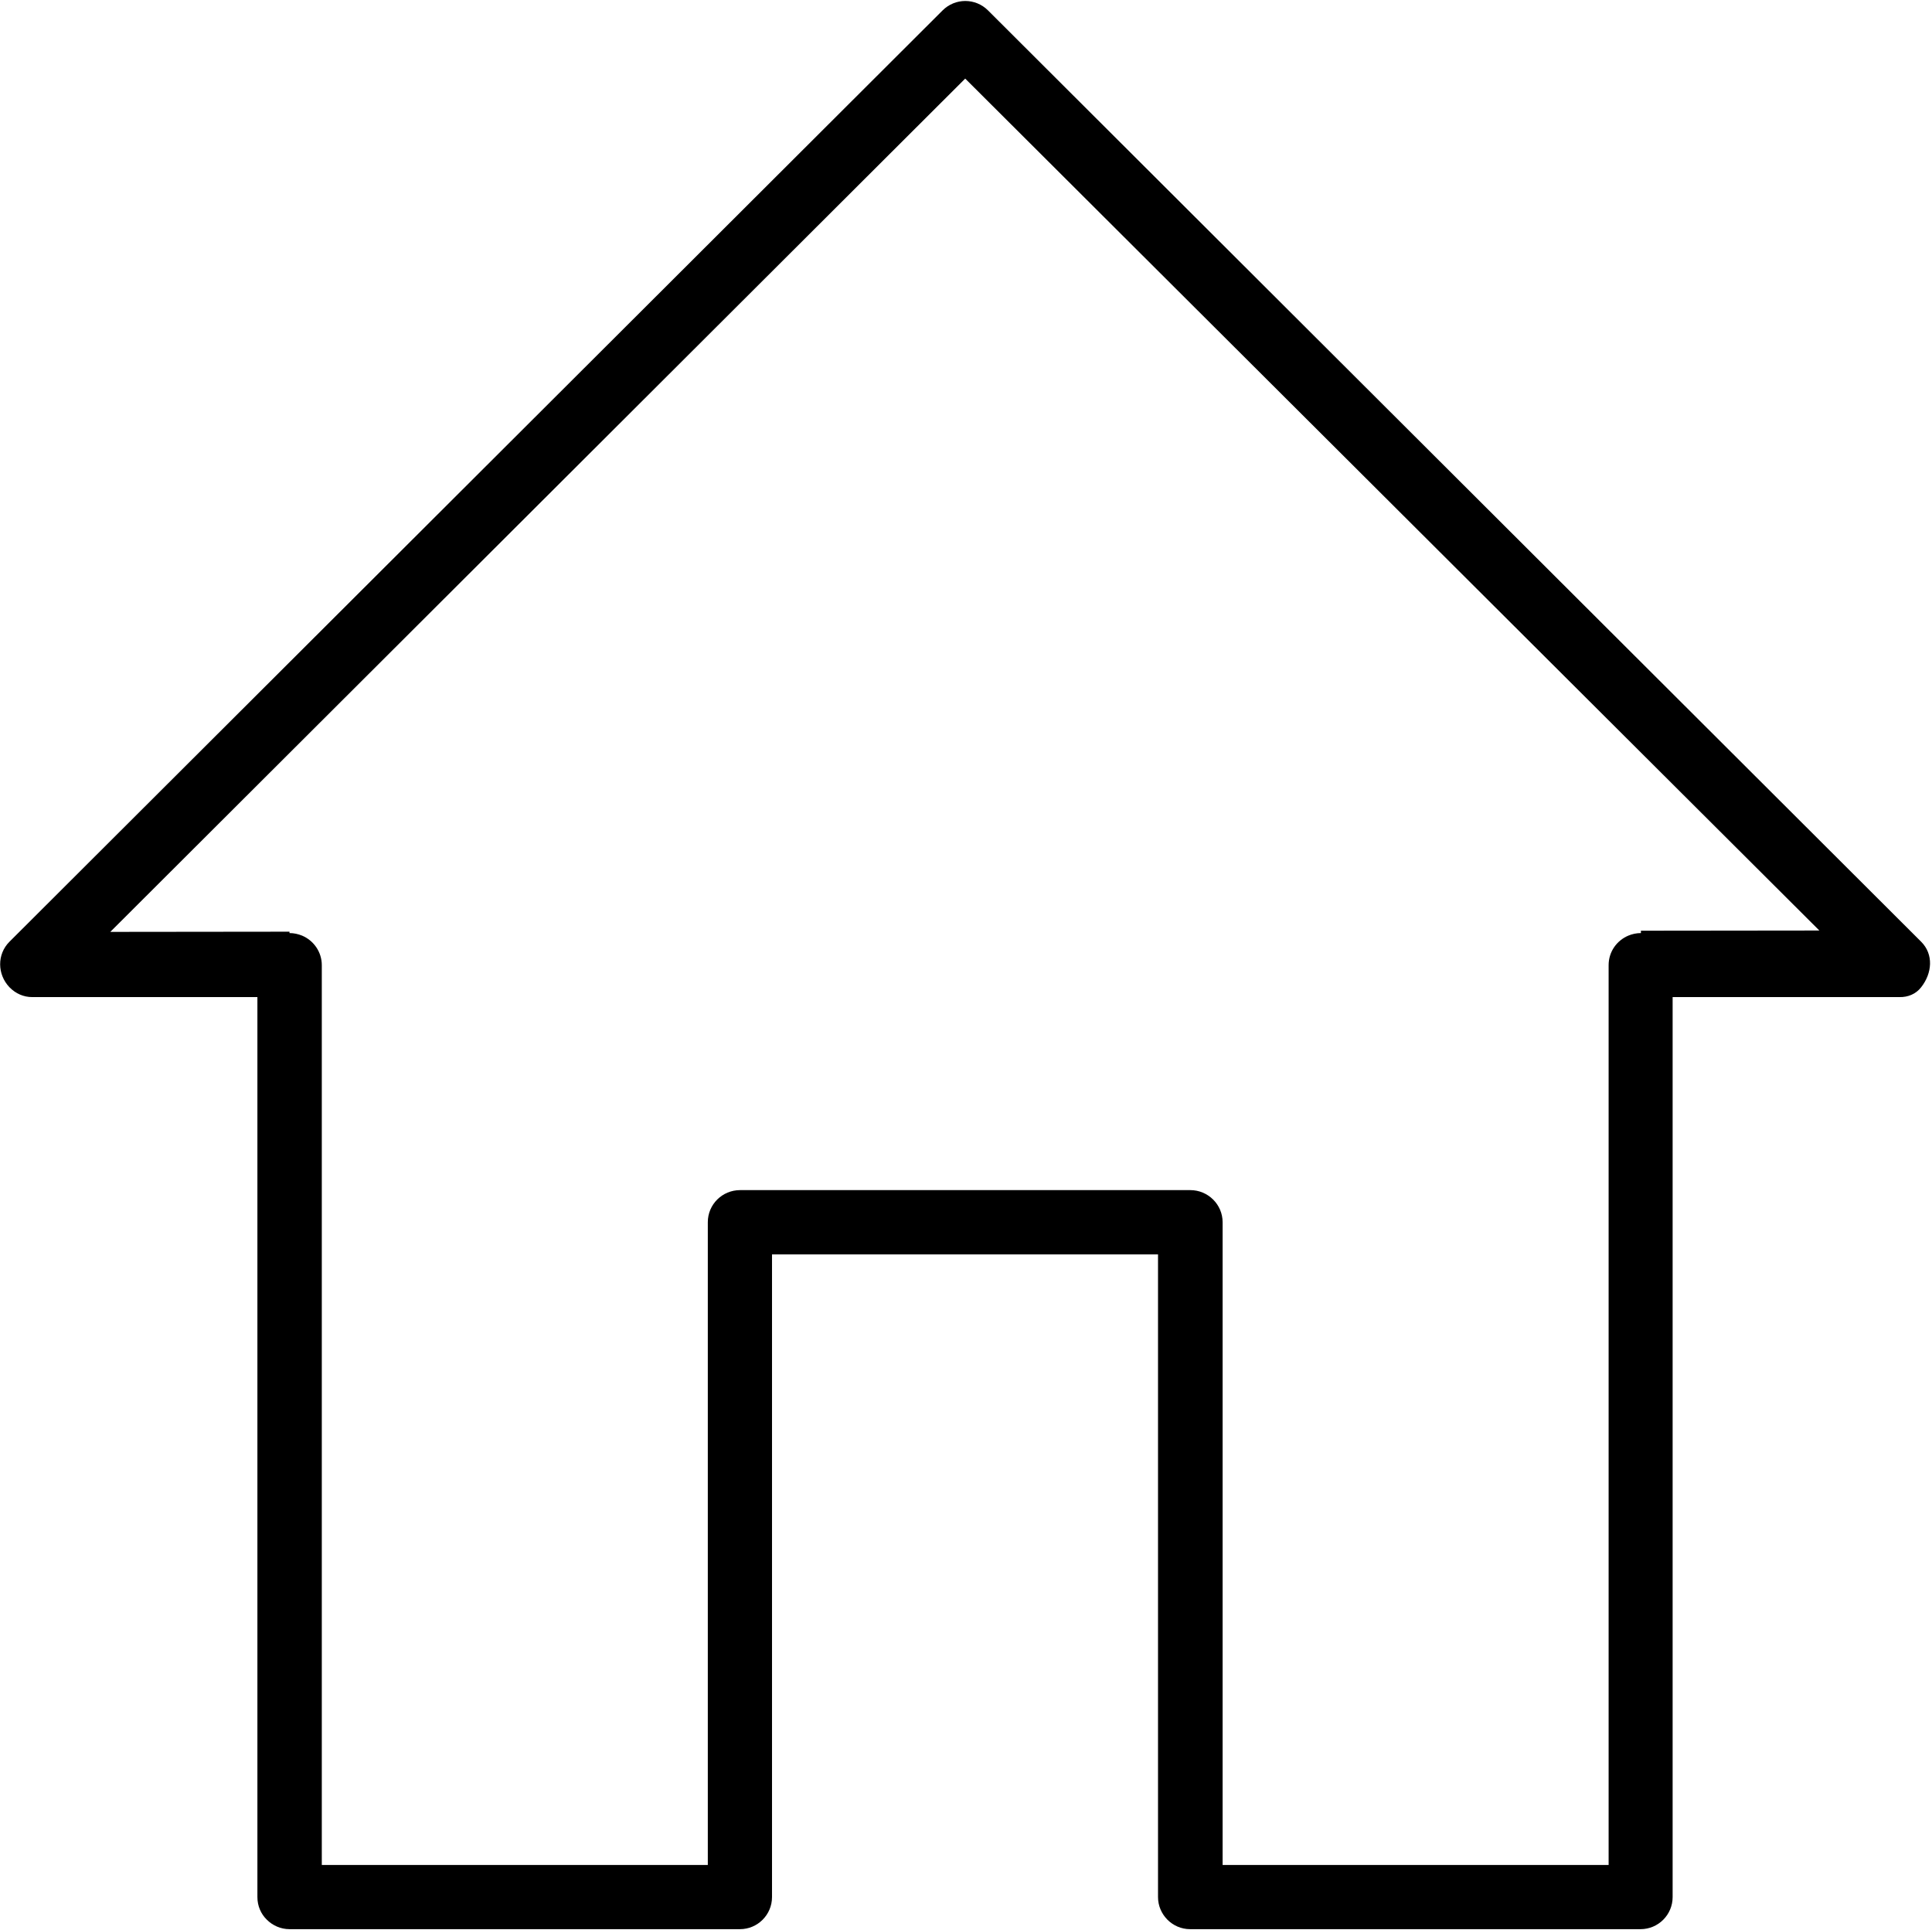 <svg version="1.2" xmlns="http://www.w3.org/2000/svg" viewBox="0 0 981 980" width="981" height="980"><style></style><path fill-rule="evenodd" d="m975.5 501.2c-2.7 3.5-6.8 5.1-11 5h-115.2v456.9c0 9-7.3 16.3-16.3 16.3h-228.7c-9 0-16.3-7.4-16.3-16.3v-326.3h-196v326.3c0 9-7.3 16.3-16.3 16.3h-228.7c-4.5 0-8.6-1.9-11.5-4.8-3-2.9-4.8-7-4.8-11.5v-456.9h-114.4c-4.2 0-8.3-1.7-11.5-5-6.2-6.5-6.4-16.7 0-23.1l473.8-472.8c6.4-6.4 16.7-6.4 23.1 0l473.8 472.8c6.4 6.4 5.6 16 0 23.1zm-485.4-461.3l-434.1 433.2 91-0.1v0.7c2.3 0 4.4 0.5 6.4 1.3 5.9 2.5 10 8.3 10 15v456.8h196v-326.3c0-9 7.3-16.3 16.4-16.3h228.6c9 0 16.4 7.3 16.4 16.3v326.3h196v-456.8c0-6.8 4.1-12.5 10-15 1.9-0.8 4.1-1.3 6.4-1.3v-1.2l90.6-0.1z"/></svg>